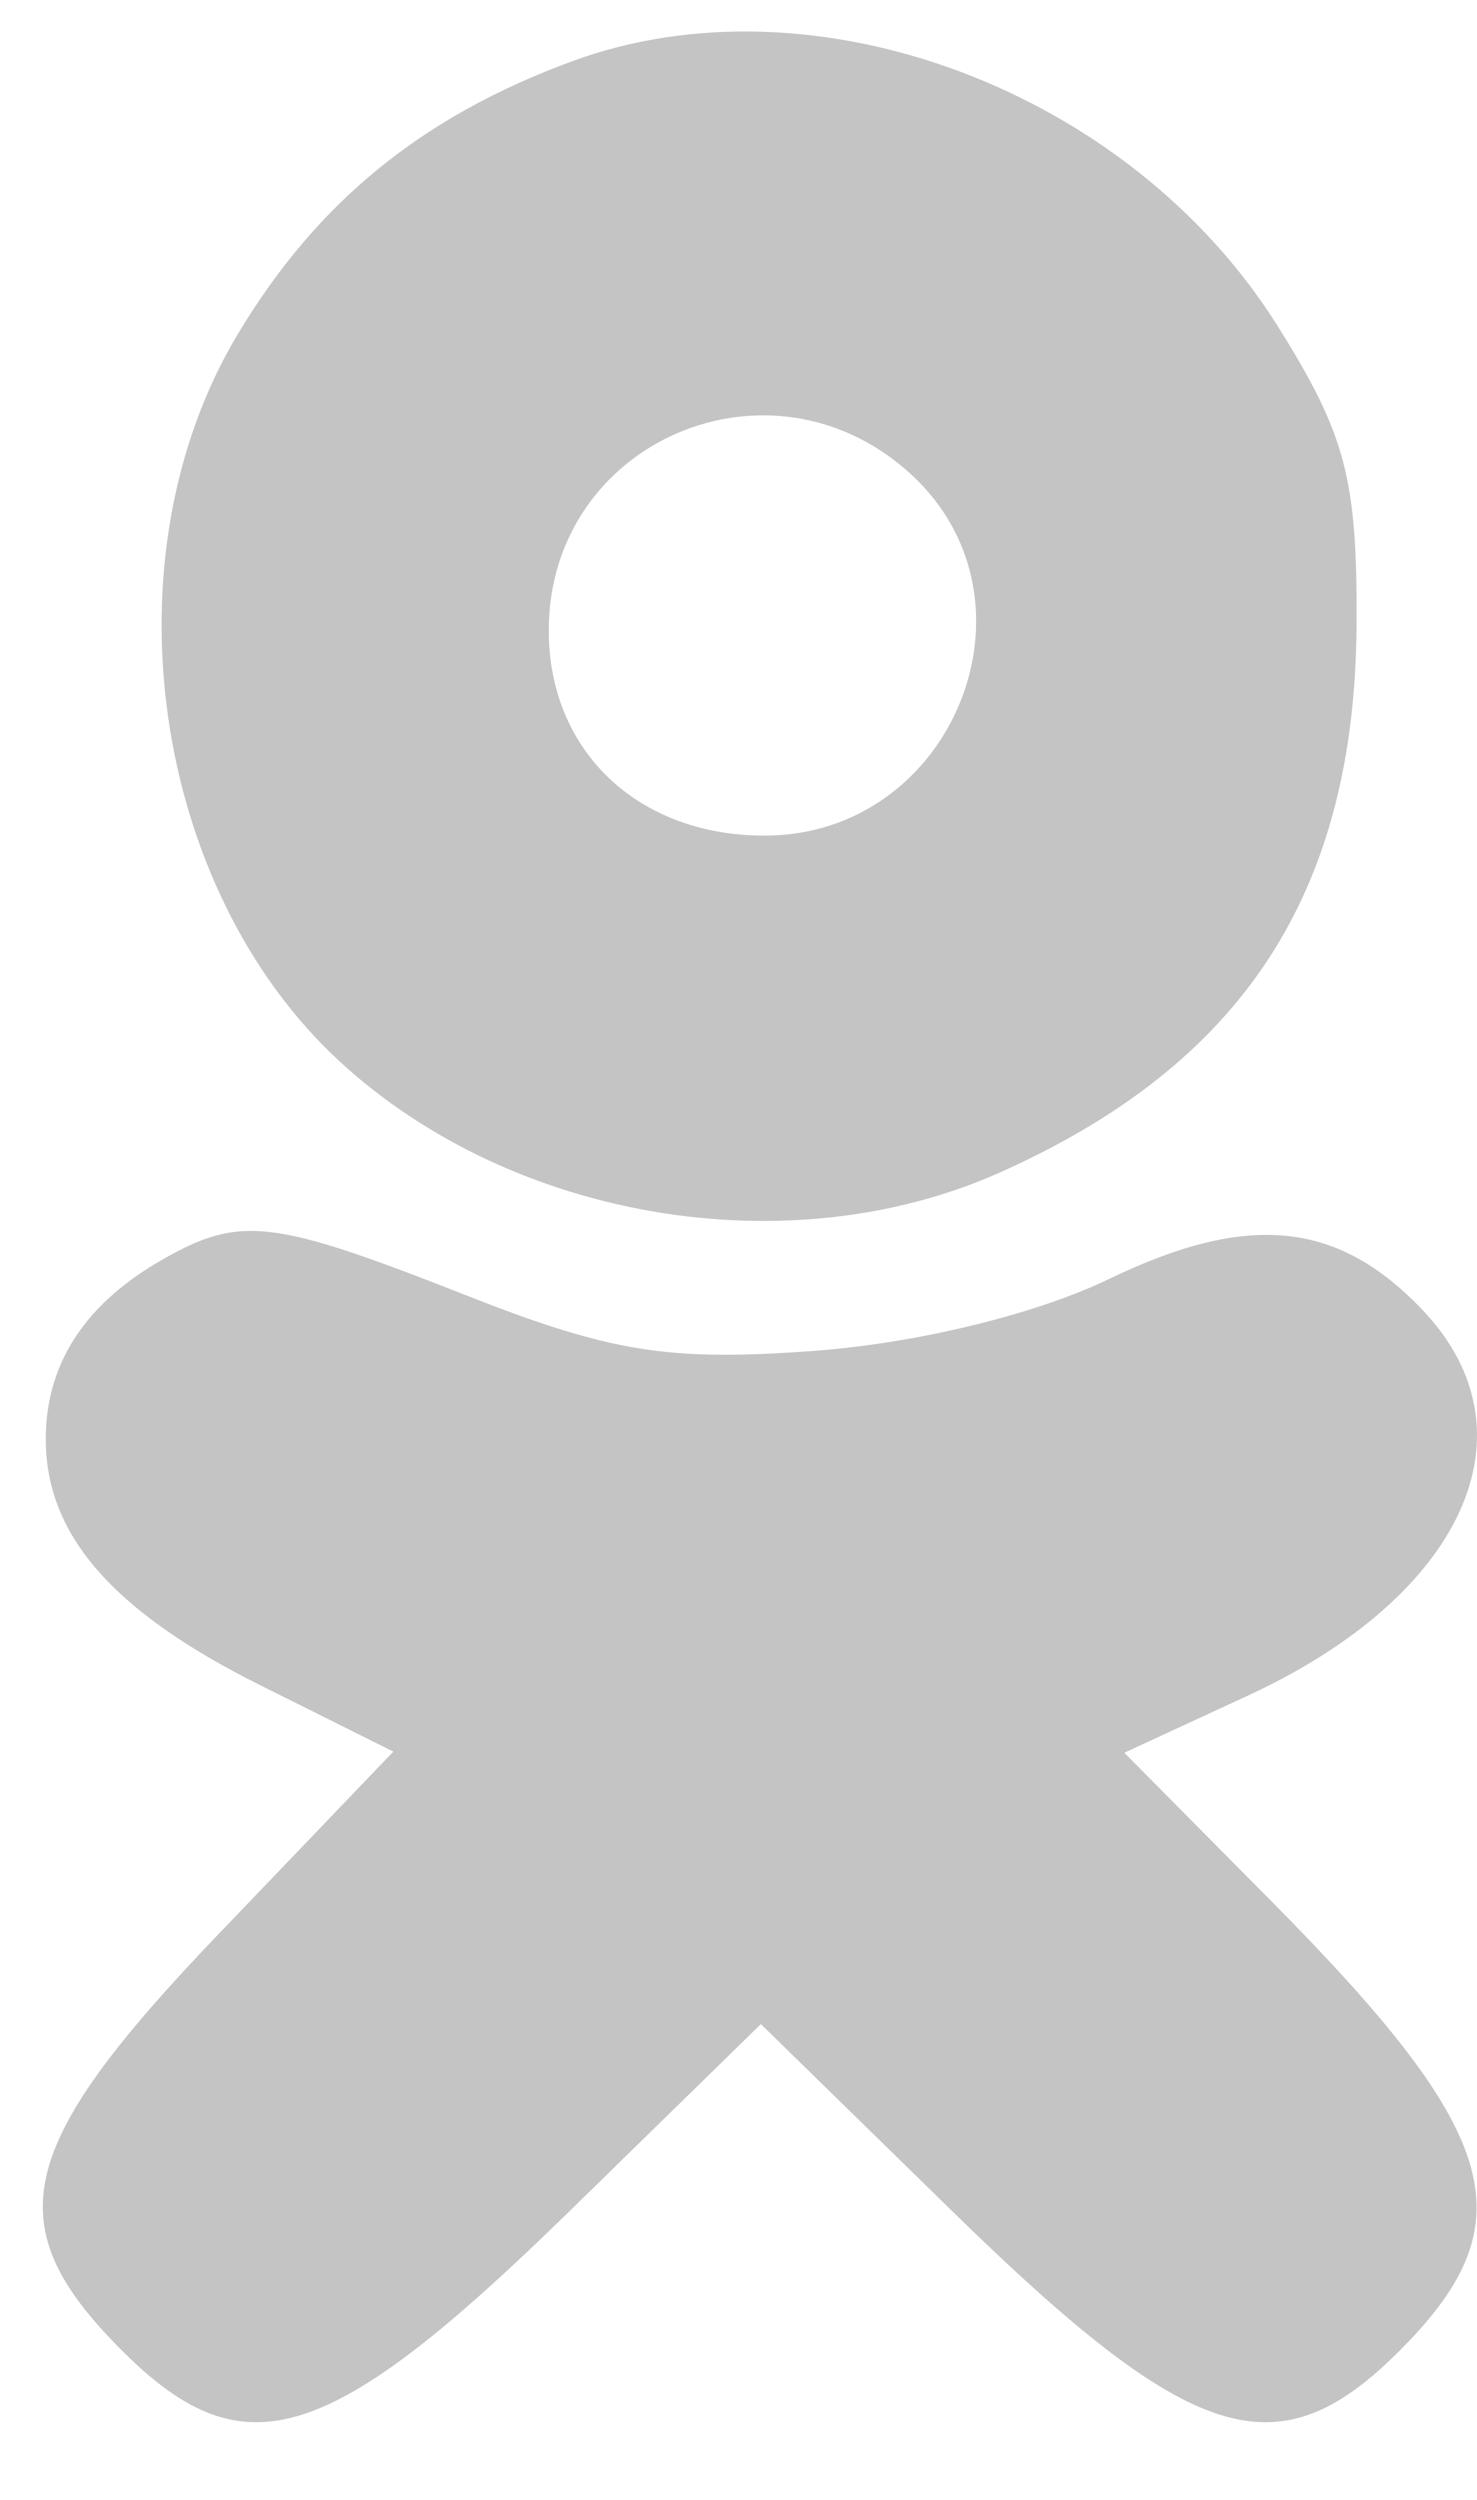 <svg width="13" height="22" viewBox="0 0 13 22" fill="none" xmlns="http://www.w3.org/2000/svg">
<path fill-rule="evenodd" clip-rule="evenodd" d="M5.036 0.539C3.71 1.026 2.784 1.783 2.088 2.949C0.918 4.907 1.333 7.822 2.998 9.349C4.514 10.739 6.944 11.146 8.797 10.32C10.943 9.363 11.926 7.854 11.94 5.499C11.947 4.21 11.845 3.824 11.242 2.864C9.94 0.793 7.169 -0.246 5.036 0.539ZM8.024 4.179C9.227 5.292 8.387 7.354 6.729 7.354C5.614 7.354 4.83 6.609 4.83 5.549C4.83 3.88 6.79 3.039 8.024 4.179ZM1.445 11.076C0.759 11.463 0.411 11.986 0.403 12.642C0.392 13.496 0.981 14.178 2.295 14.833L3.462 15.415L1.929 17.015C0.113 18.909 -0.039 19.591 1.105 20.717C2.159 21.754 2.911 21.513 5.005 19.467L6.697 17.813L8.389 19.467C10.482 21.513 11.235 21.754 12.289 20.717C13.454 19.57 13.242 18.802 11.187 16.728L9.896 15.425L10.986 14.921C12.885 14.043 13.539 12.604 12.525 11.533C11.777 10.743 10.986 10.664 9.761 11.256C9.117 11.567 8.065 11.823 7.156 11.889C5.885 11.982 5.377 11.901 4.104 11.4C2.403 10.73 2.119 10.696 1.445 11.076Z" fill="#C4C4C4"/>
</svg>
